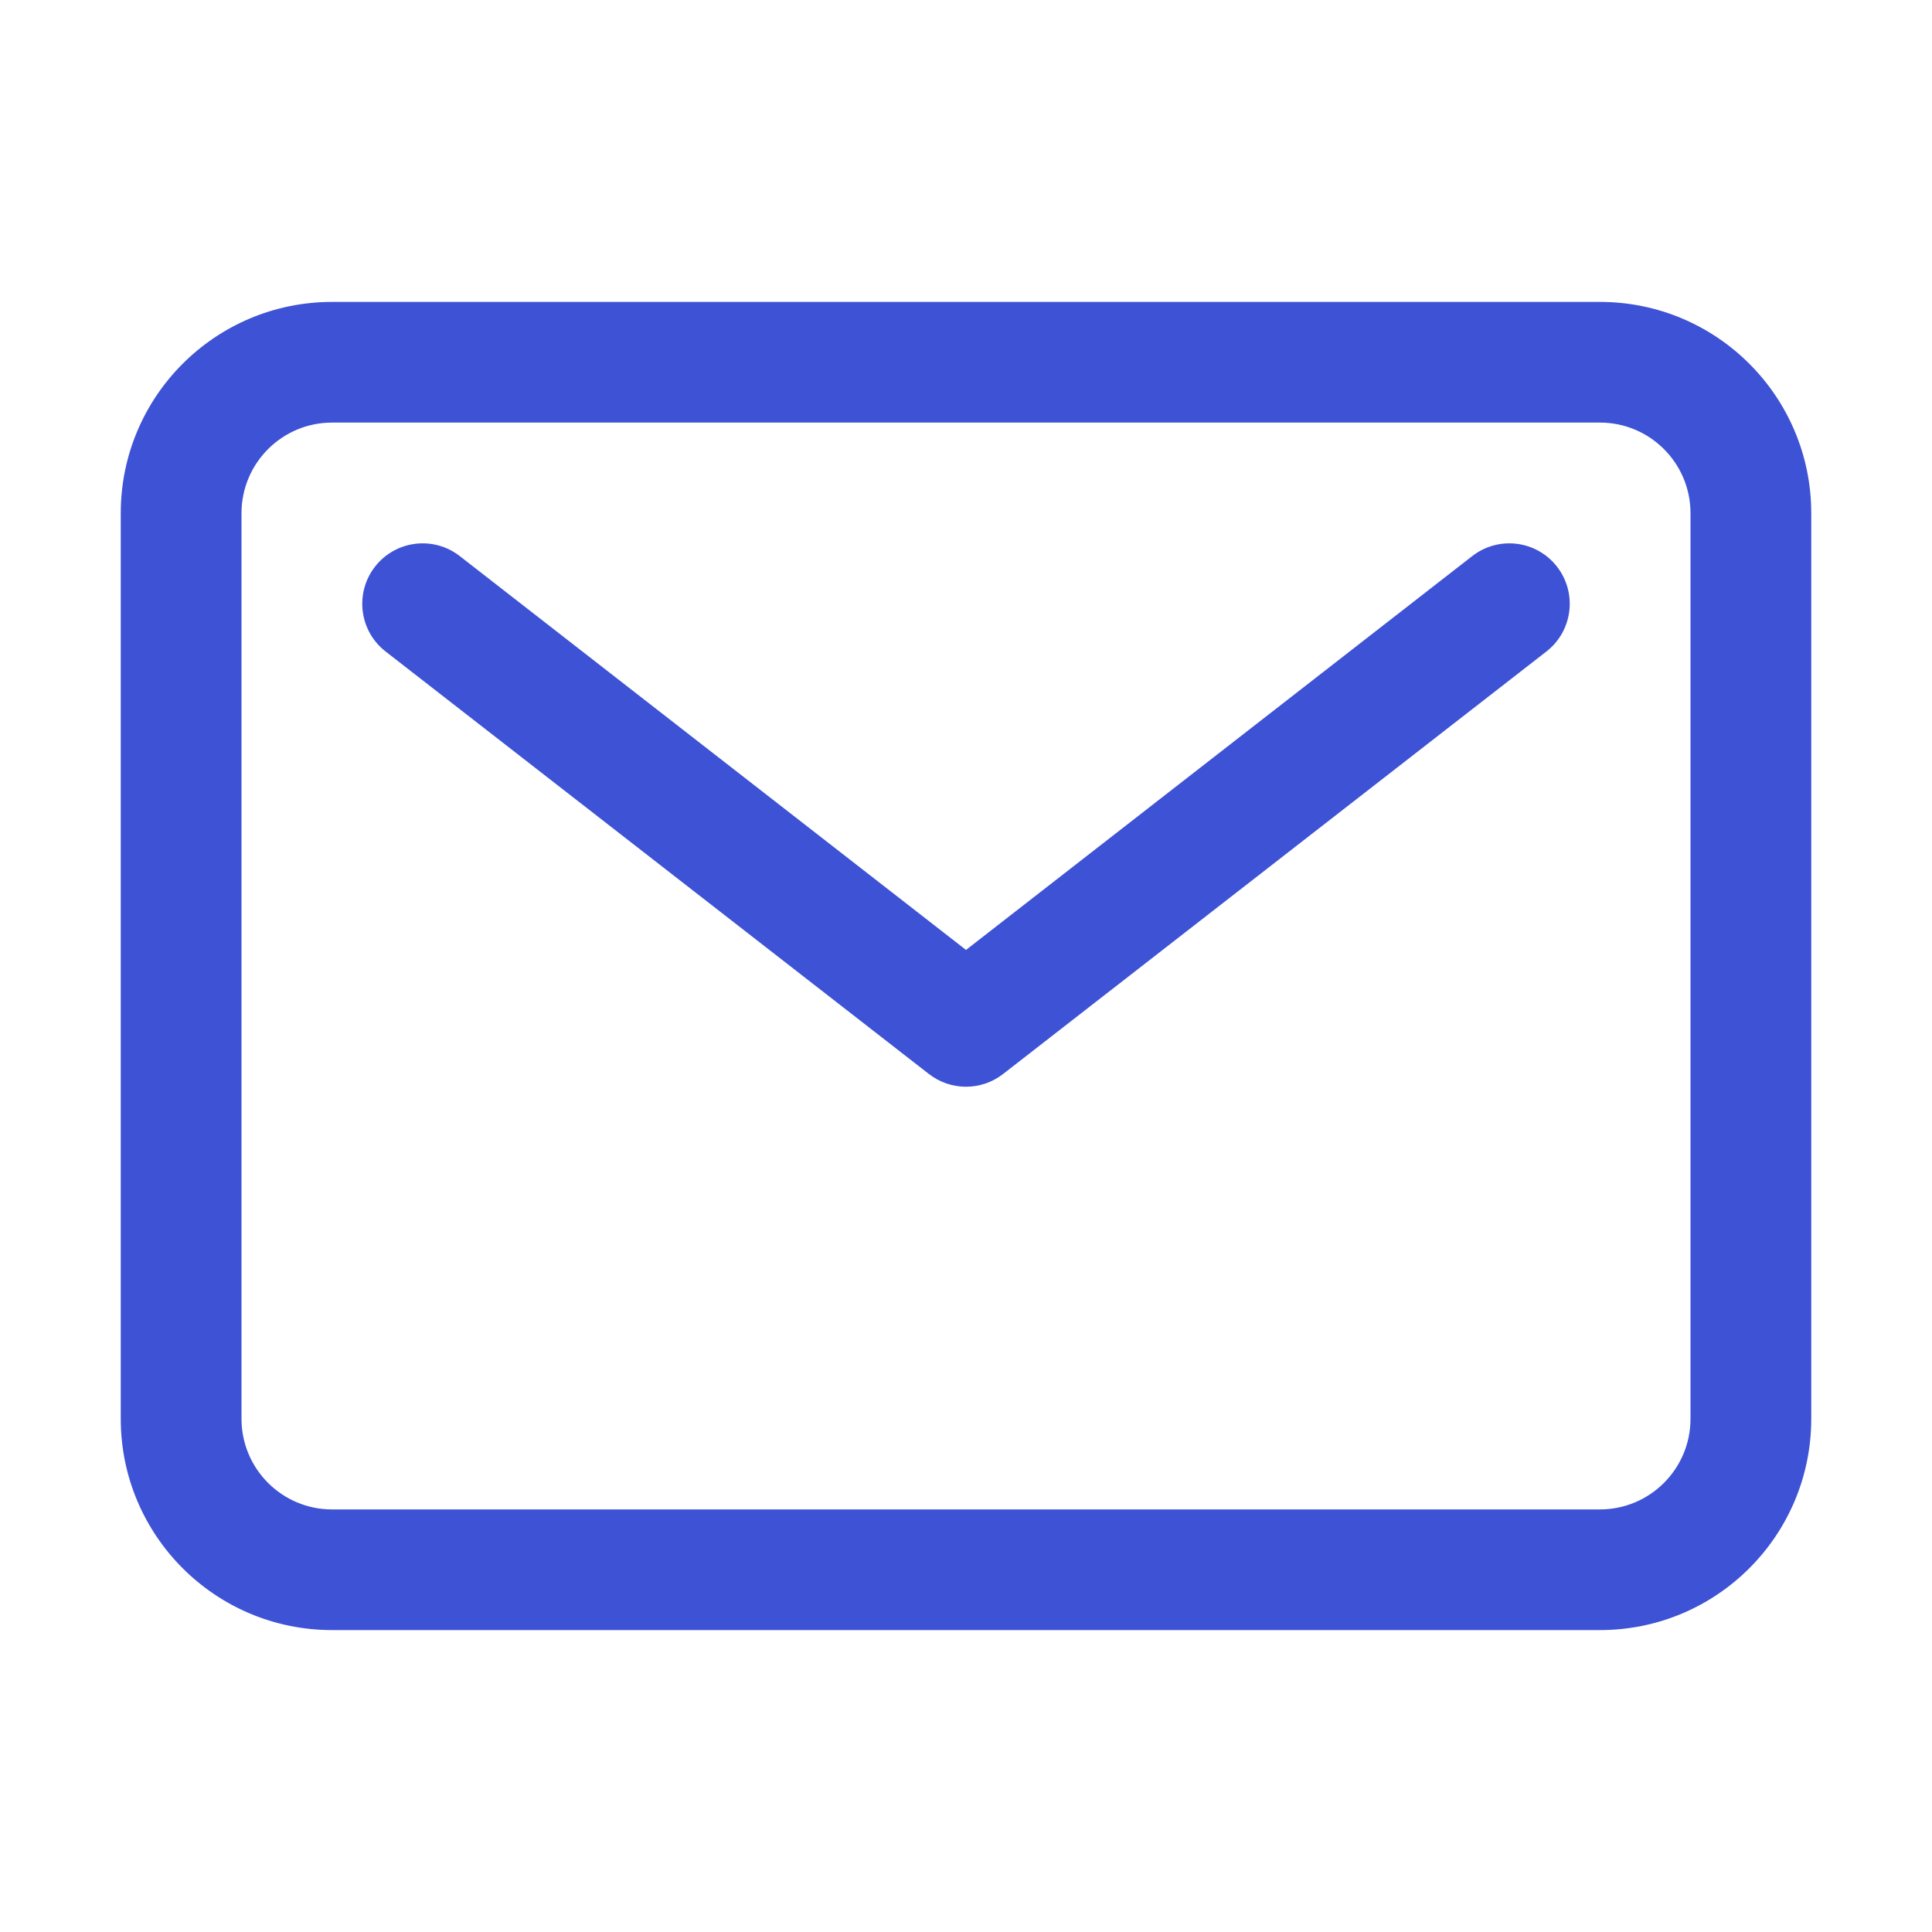 <svg width="22" height="22" viewBox="0 0 22 22" fill="none" xmlns="http://www.w3.org/2000/svg">
<path fill-rule="evenodd" clip-rule="evenodd" d="M3.781 4.812C3.212 4.812 2.75 5.274 2.75 5.844V16.156C2.75 16.726 3.212 17.188 3.781 17.188H18.219C18.788 17.188 19.25 16.726 19.25 16.156V5.844C19.25 5.274 18.788 4.812 18.219 4.812H3.781ZM1.375 5.844C1.375 4.515 2.452 3.438 3.781 3.438H18.219C19.548 3.438 20.625 4.515 20.625 5.844V16.156C20.625 17.485 19.548 18.562 18.219 18.562H3.781C2.452 18.562 1.375 17.485 1.375 16.156V5.844Z" fill="#3D52D5"/>
<path fill-rule="evenodd" clip-rule="evenodd" d="M4.27 6.453C4.503 6.153 4.935 6.099 5.235 6.332L11 10.817L16.765 6.332C17.065 6.099 17.497 6.153 17.73 6.453C17.963 6.753 17.909 7.185 17.61 7.418L11.422 12.23C11.174 12.423 10.826 12.423 10.578 12.23L4.39 7.418C4.091 7.185 4.037 6.753 4.27 6.453Z" fill="#3D52D5"/>
</svg>
